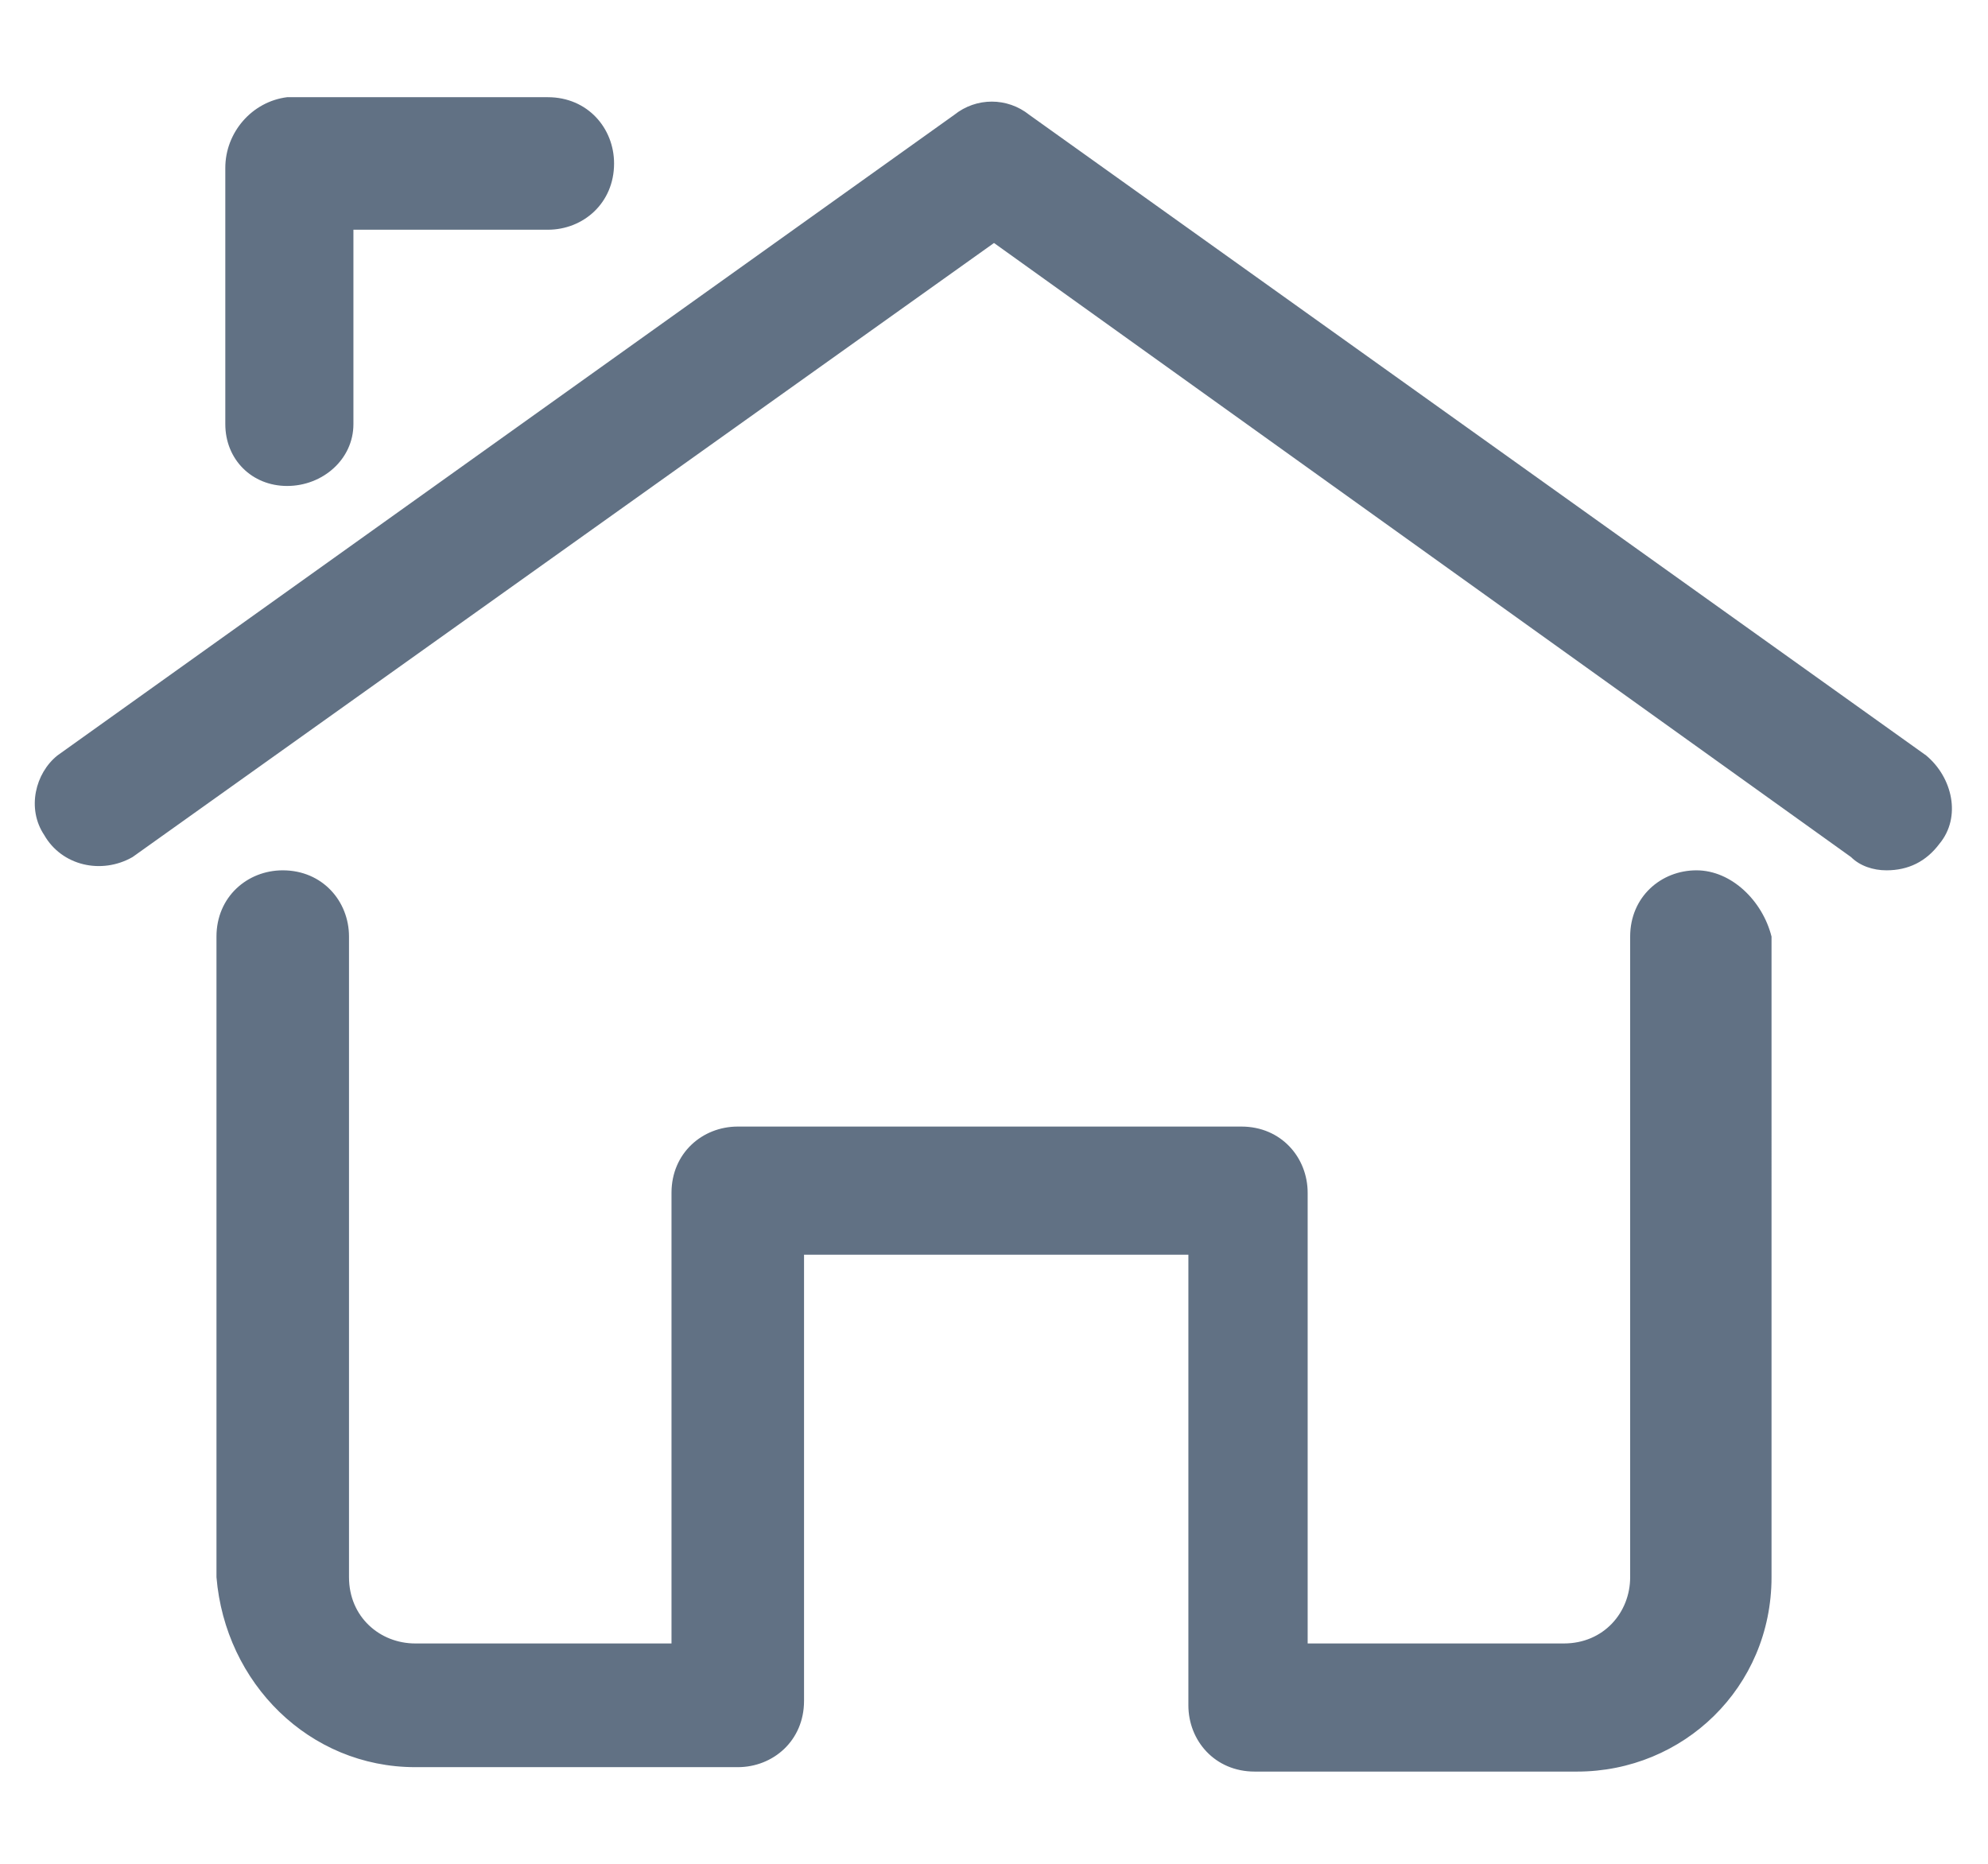 <?xml version="1.0" encoding="utf-8"?>
<!-- Generator: Adobe Illustrator 24.1.2, SVG Export Plug-In . SVG Version: 6.00 Build 0)  -->
<svg version="1.1" id="Livello_1" xmlns="http://www.w3.org/2000/svg" xmlns:xlink="http://www.w3.org/1999/xlink" x="0px" y="0px"
	 viewBox="0 0 45 42.2" style="enable-background:new 0 0 45 42.2;" xml:space="preserve">
<style type="text/css">
	.st0{fill:#617184;}
</style>
<path class="st0" d="M43.9,19.1c-0.3,0.4-0.7,0.6-1.2,0.6c-0.3,0-0.6-0.1-0.8-0.3L22.5,5.5L3,19.4c-0.7,0.4-1.6,0.2-2-0.5
	c-0.4-0.6-0.2-1.4,0.3-1.8L21.6,2.6c0.5-0.4,1.2-0.4,1.7,0l20.3,14.5C44.2,17.6,44.4,18.5,43.9,19.1z M6.5,11C7.3,11,8,10.4,8,9.6
	V5.2h4.4c0.8,0,1.5-0.6,1.5-1.5c0-0.8-0.6-1.5-1.5-1.5H6.5C5.7,2.3,5.1,3,5.1,3.8v5.8C5.1,10.4,5.7,11,6.5,11z M38.4,19.7
	c-0.8,0-1.5,0.6-1.5,1.5v14.5c0,0.8-0.6,1.5-1.5,1.5h-5.8V27c0-0.8-0.6-1.5-1.5-1.5H16.7c-0.8,0-1.5,0.6-1.5,1.5v10.2H9.4
	c-0.8,0-1.5-0.6-1.5-1.5V21.2c0-0.8-0.6-1.5-1.5-1.5c-0.8,0-1.5,0.6-1.5,1.5v14.5C5.1,38.1,7,40,9.4,40h7.3c0.8,0,1.5-0.6,1.5-1.5
	V28.4h8.7v10.2c0,0.8,0.6,1.5,1.5,1.5h7.3c2.4,0,4.4-1.9,4.4-4.4V21.2C39.9,20.4,39.2,19.7,38.4,19.7z"/>
</svg>
